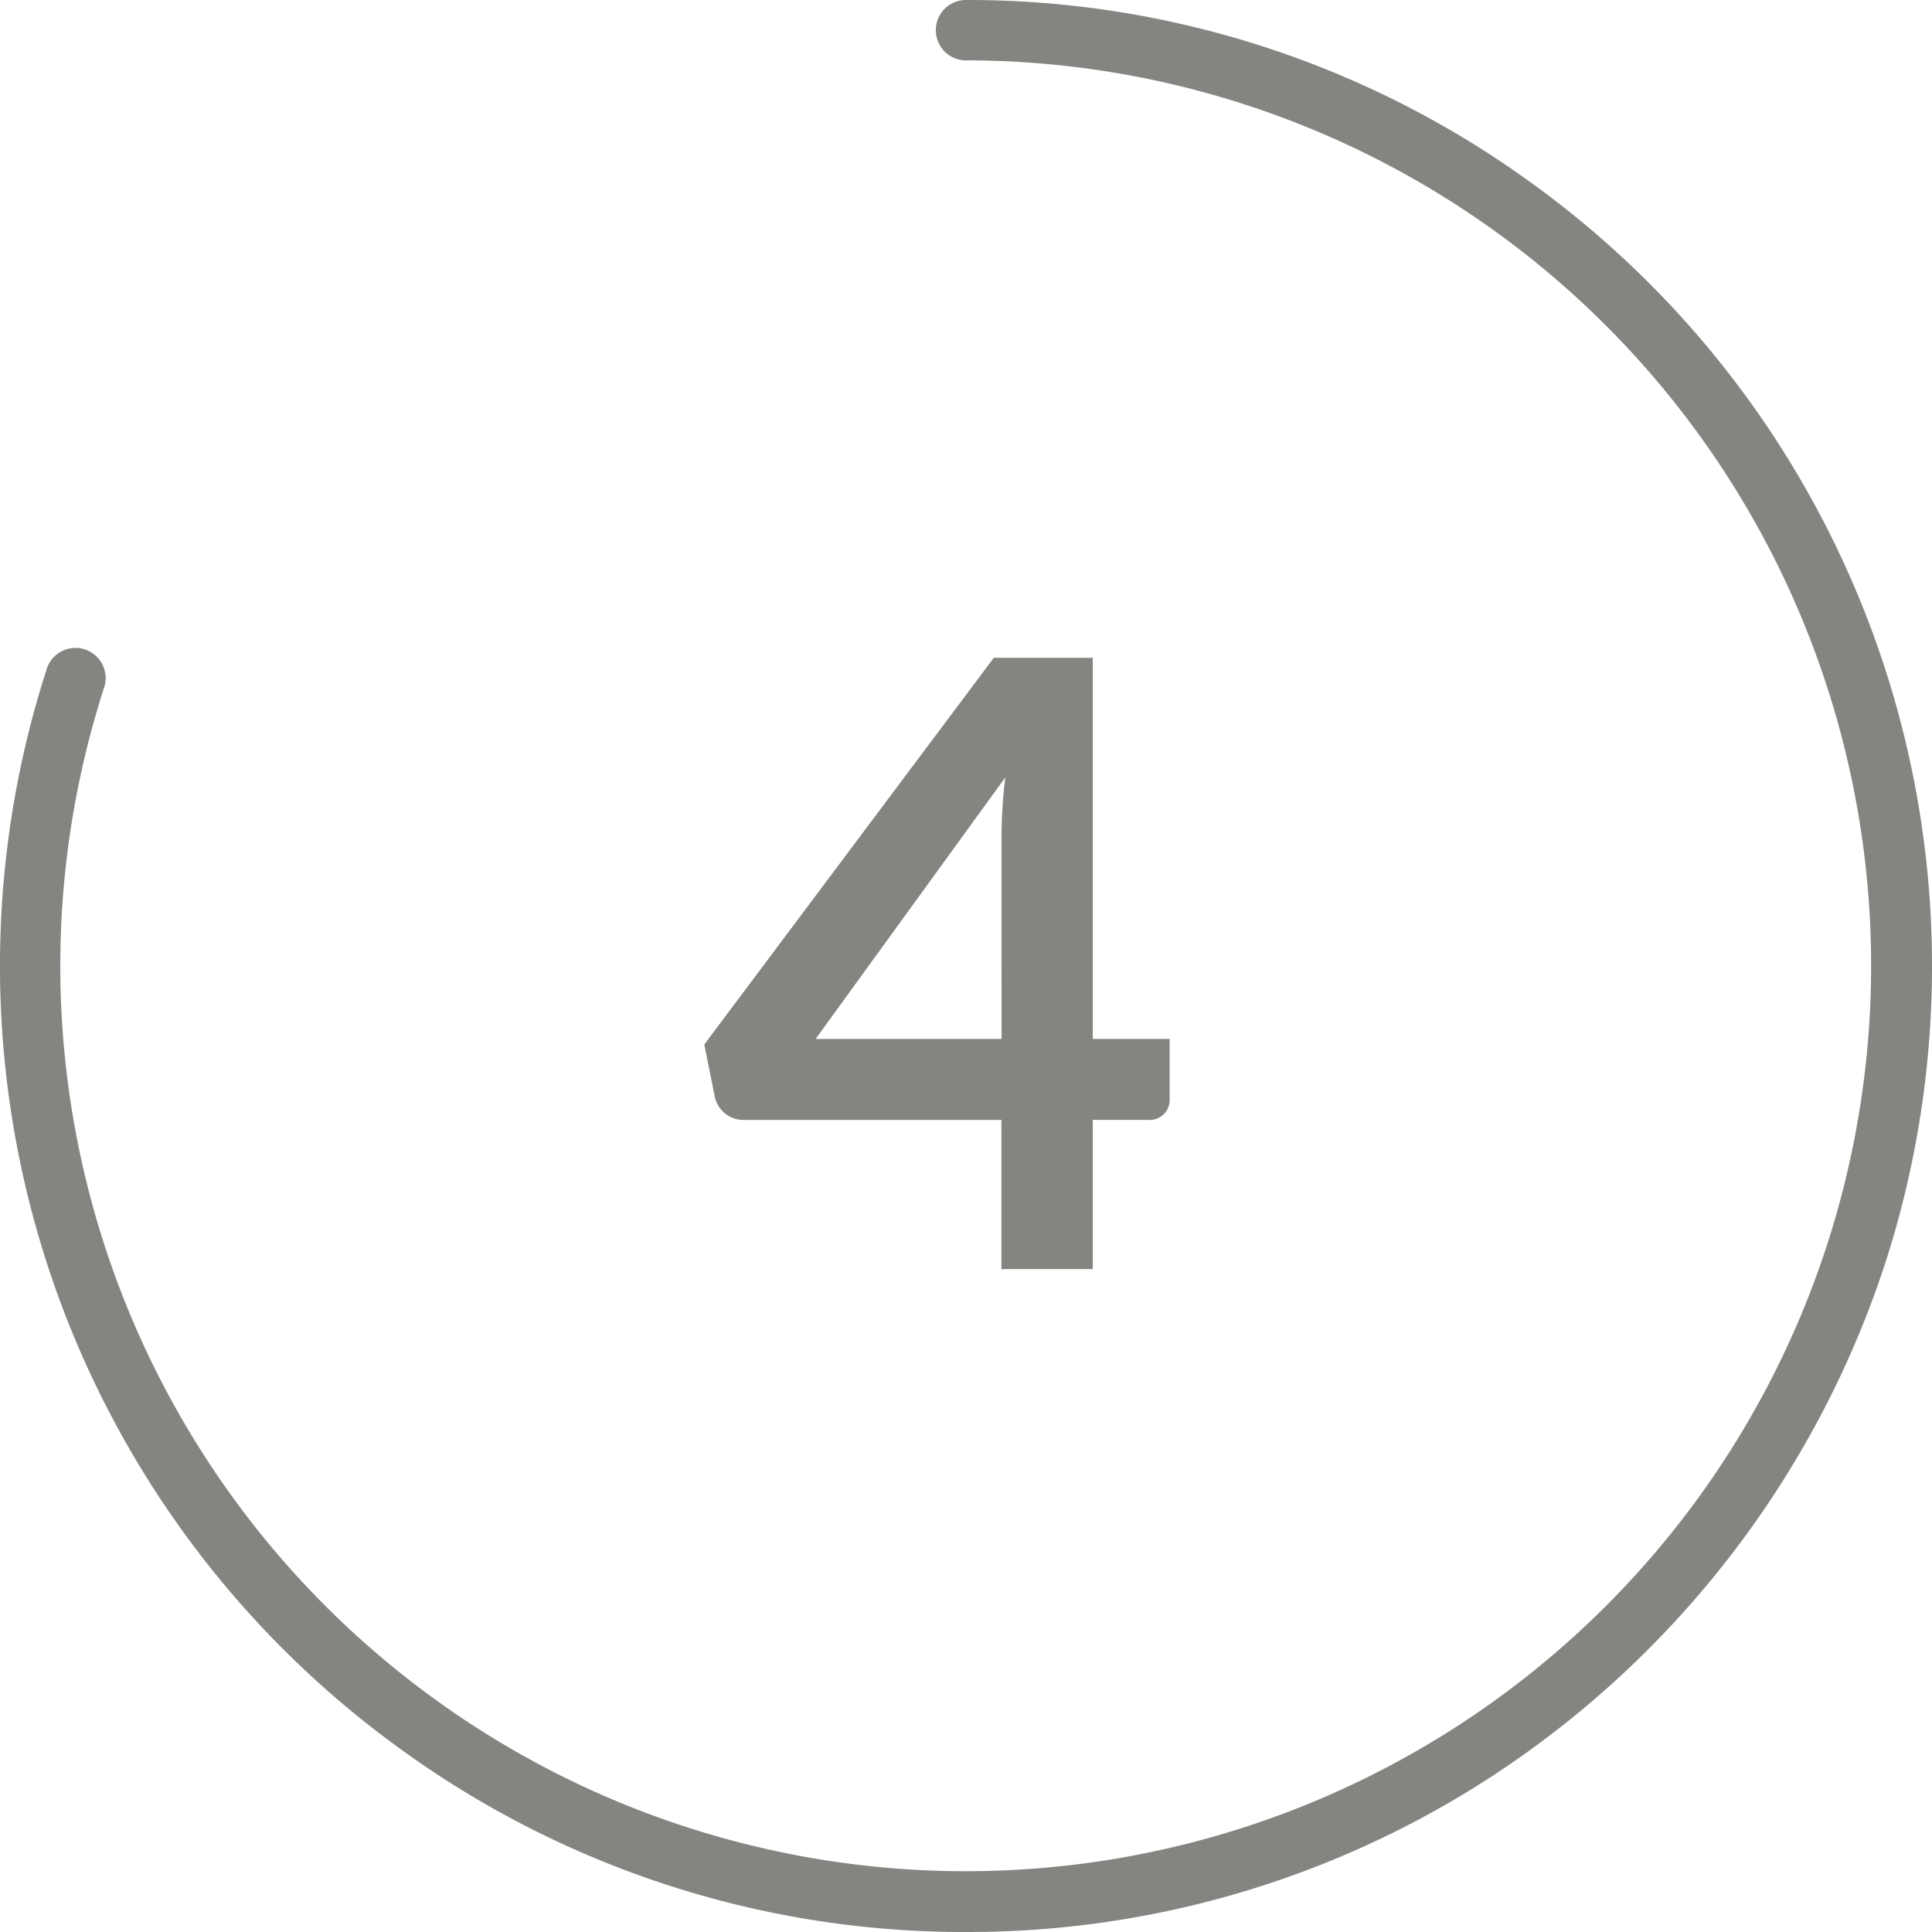<svg id="Layer_1" data-name="Layer 1" xmlns="http://www.w3.org/2000/svg" viewBox="0 0 64 64">
  <defs>
    <style>
      .cls-1 {
        fill: #838581;
      }
    </style>
  </defs>
  <path class="cls-1" d="M32,64a31.766,31.766,0,0,1-18.808-6.116A32,32,0,0,1,1.564,22.111a1,1,0,0,1,1.9.618A29.993,29.993,0,1,0,32,2a1,1,0,0,1,0-2A31.763,31.763,0,0,1,50.808,6.116,32,32,0,0,1,62.436,41.889,32.286,32.286,0,0,1,50.808,57.884,31.766,31.766,0,0,1,32,64Z"/>
  <path class="cls-1" d="M36.2,34.416h2.547v2a.693.693,0,0,1-.182.482.674.674,0,0,1-.531.2H36.2v4.942H33.173V37.1h-8.54a.973.973,0,0,1-.952-.756L23.33,34.6l9.591-12.81H36.2Zm-3.024-6.622q0-.448.028-.966t.1-1.078l-6.286,8.666h6.16Z"/>
</svg>
